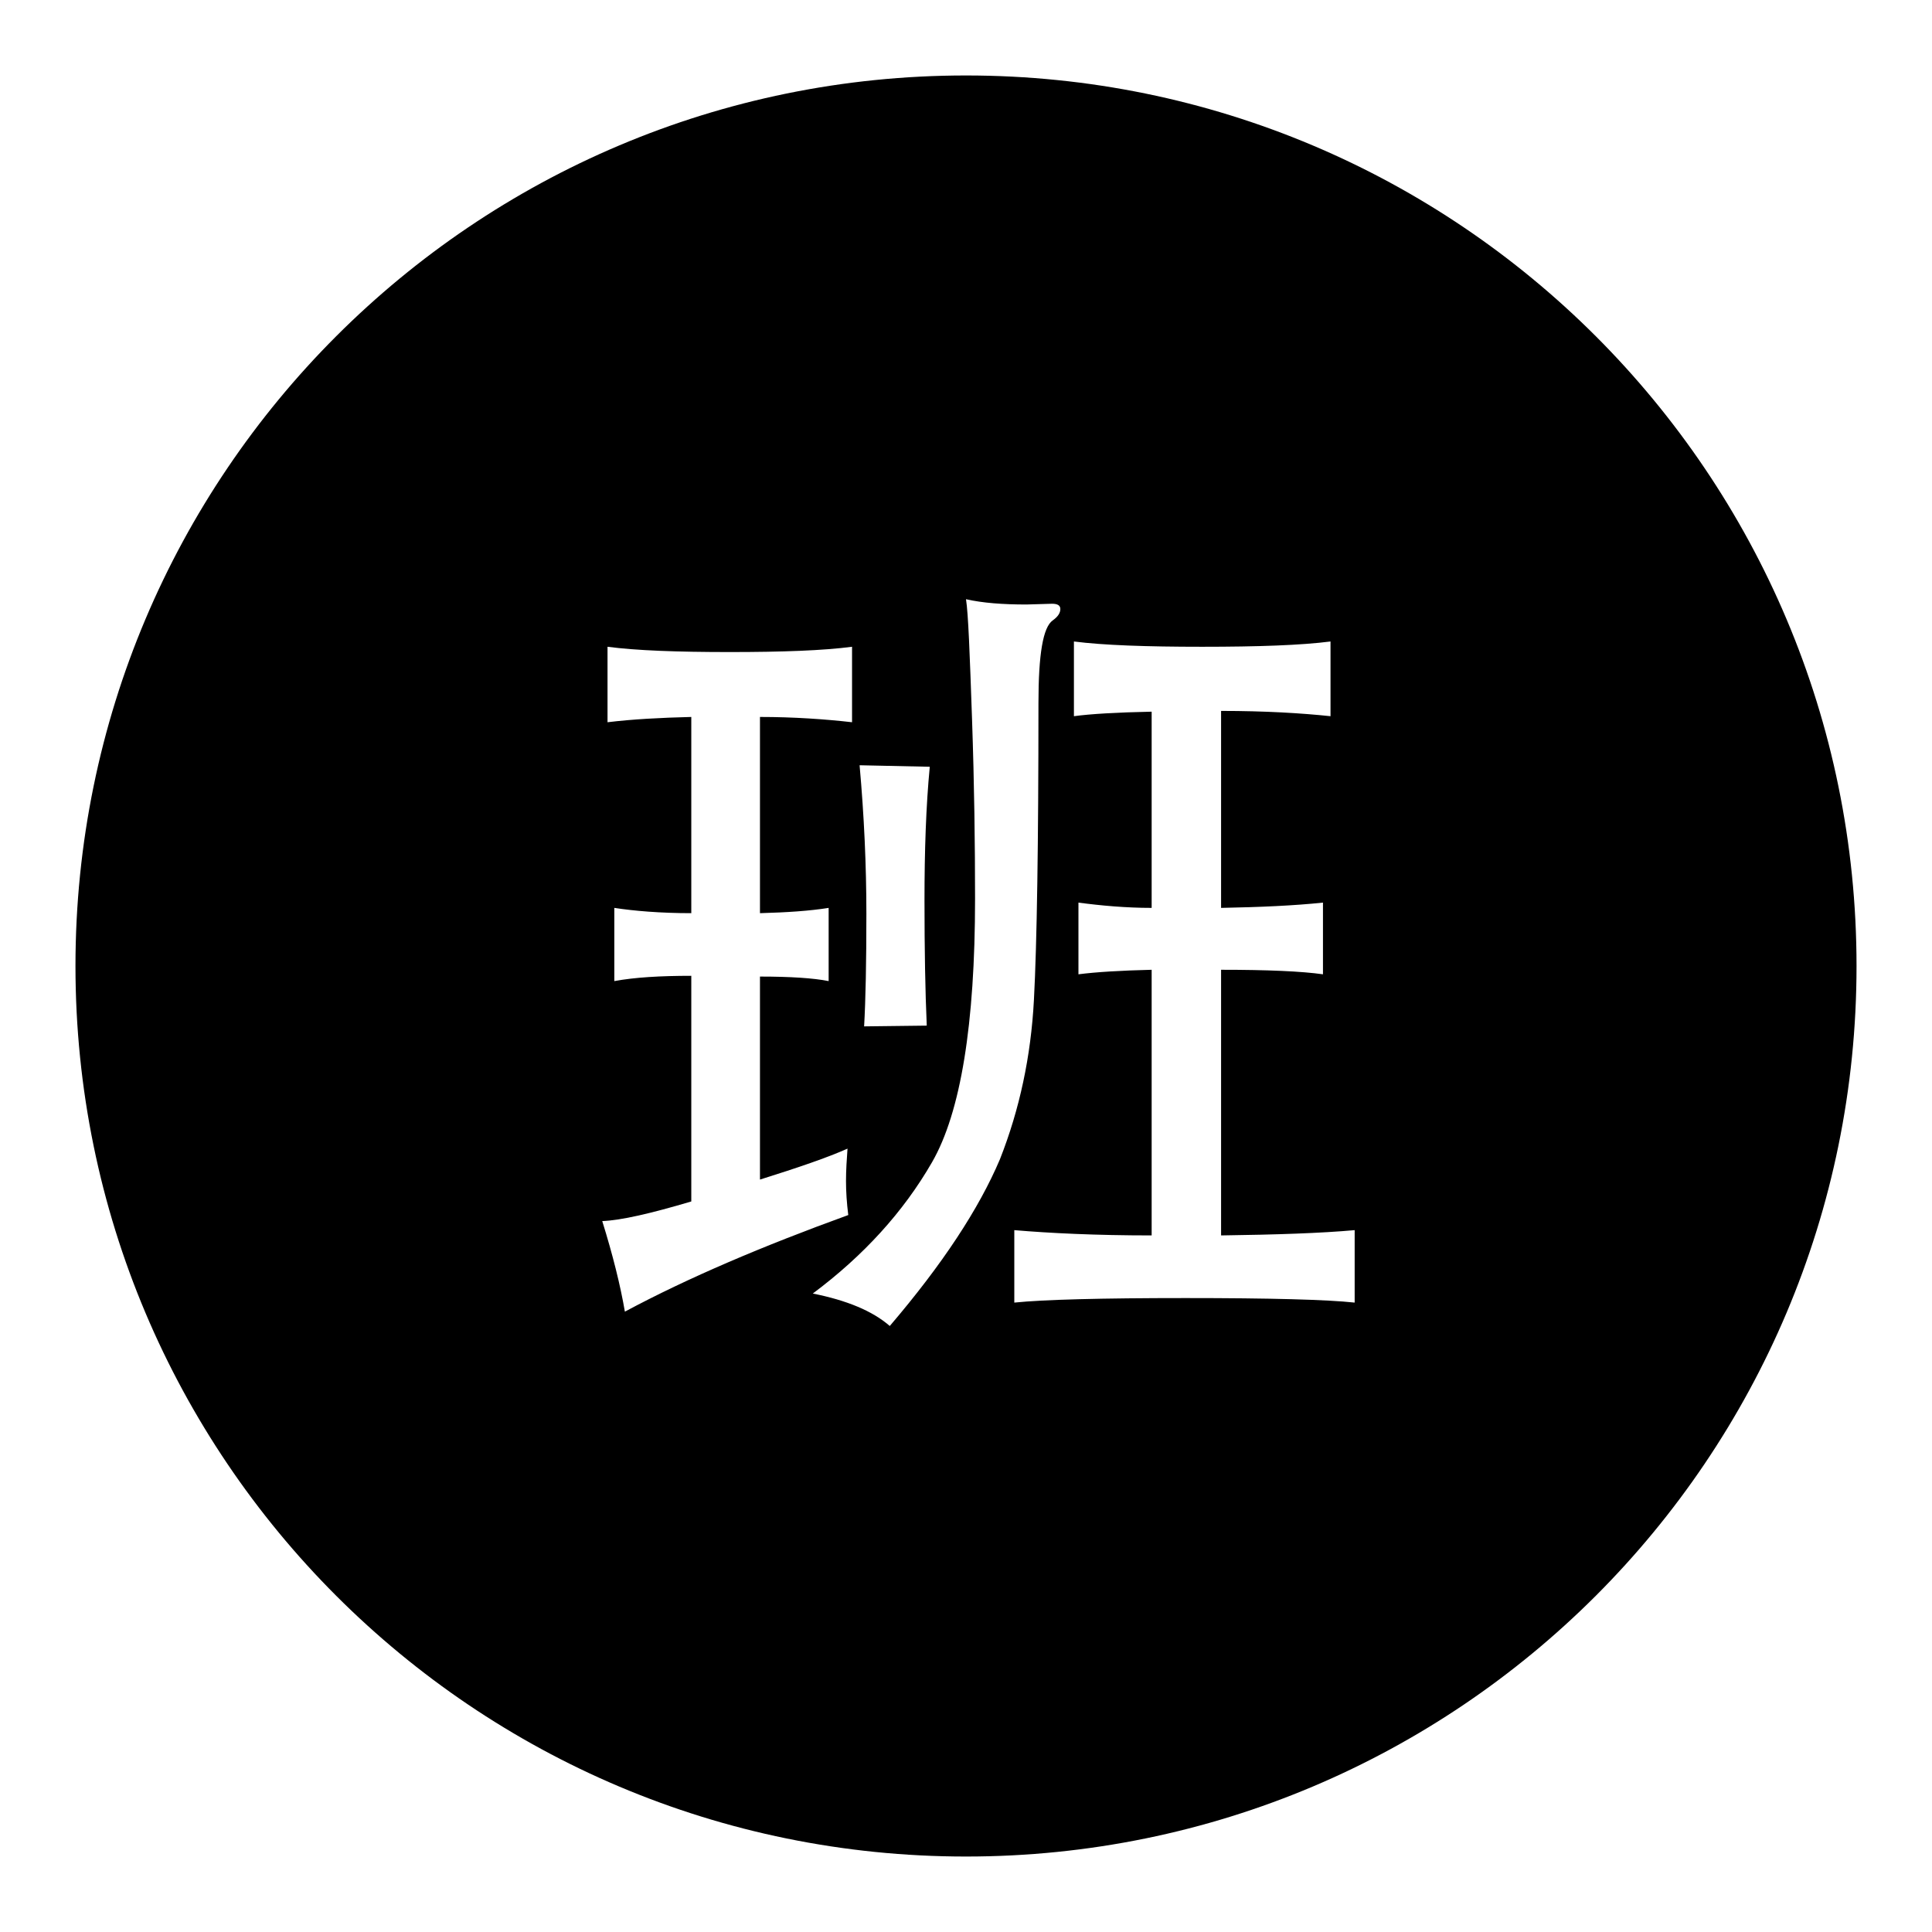 <?xml version="1.0" encoding="utf-8"?>
<!-- Svg Vector Icons : http://www.onlinewebfonts.com/icon -->
<!DOCTYPE svg PUBLIC "-//W3C//DTD SVG 1.1//EN" "http://www.w3.org/Graphics/SVG/1.1/DTD/svg11.dtd">
<svg version="1.1" xmlns="http://www.w3.org/2000/svg" xmlns:xlink="http://www.w3.org/1999/xlink" x="0px" y="0px" viewBox="0 0 256 256" enable-background="new 0 0 256 256" xml:space="preserve">
<g><g><path fill="#000000" d="M128,10C62.8,10,10,62.8,10,128c0,65.2,52.8,118,118,118c65.2,0,118-52.8,118-118C246,62.8,193.2,10,128,10z M123.2,101.6c-0.5,5.2-0.7,11.1-0.7,17.7c0,6.6,0.1,12.1,0.3,16.6l-8.3,0.1c0.2-3.5,0.3-8.5,0.3-14.9c0-6.4-0.3-13-0.9-19.7L123.2,101.6z M79.8,161.8c2.5-0.1,6.4-1,11.8-2.6v-29.9c-4.1,0-7.5,0.2-10.2,0.7v-9.7c2.6,0.4,6.1,0.7,10.2,0.7v-26c-4.1,0.1-7.8,0.3-11.1,0.7v-10c3.8,0.5,9.2,0.7,16.2,0.7c7,0,12.4-0.2,16.2-0.7v10c-3.5-0.4-7.7-0.7-12.2-0.7v26c3.6-0.1,6.6-0.3,9.1-0.7v9.7c-2-0.4-5.1-0.6-9.1-0.6v26.9c5.1-1.6,8.9-2.9,11.6-4.1c-0.1,1.4-0.2,2.8-0.2,4.3c0,1.4,0.1,2.9,0.3,4.5c-11.3,4.1-21.2,8.3-29.6,12.8C82.2,170.3,81.2,166.3,79.8,161.8z M117.9,175.7c-2.3-2-5.7-3.4-10.2-4.3c6.7-5,12-10.8,15.8-17.4s5.7-18.3,5.7-34.9c0-7.2-0.1-15.1-0.4-23.8c-0.3-8.7-0.5-14-0.8-15.9c2.2,0.5,4.9,0.7,8,0.7l3.4-0.1c0.7,0,1.1,0.2,1.1,0.7s-0.3,1-1,1.5c-1.3,0.9-1.9,4.5-1.9,11c0,18.6-0.2,31.8-0.6,39.3c-0.4,7.5-1.9,14.5-4.5,21.1C129.7,160.2,124.9,167.5,117.9,175.7z M179.5,172.6c-3.7-0.4-11.2-0.6-22.4-0.6c-11.2,0-18.8,0.2-22.7,0.6v-9.6c4.7,0.4,10.8,0.7,18.2,0.7v-35.2c-4.1,0.1-7.4,0.3-9.7,0.6v-9.5c3,0.4,6.3,0.7,9.7,0.7v-26c-4.7,0.1-8.1,0.3-10.3,0.6V85c3.9,0.5,9.6,0.7,17,0.7s13.1-0.2,17-0.7v9.9c-3.8-0.4-8.6-0.7-14.5-0.7v26.1c5.2-0.1,9.7-0.3,13.5-0.7v9.5c-2.8-0.4-7.3-0.6-13.5-0.6v35.2c7.3-0.1,13.3-0.3,17.7-0.7L179.5,172.6L179.5,172.6z"/></g></g>
</svg>